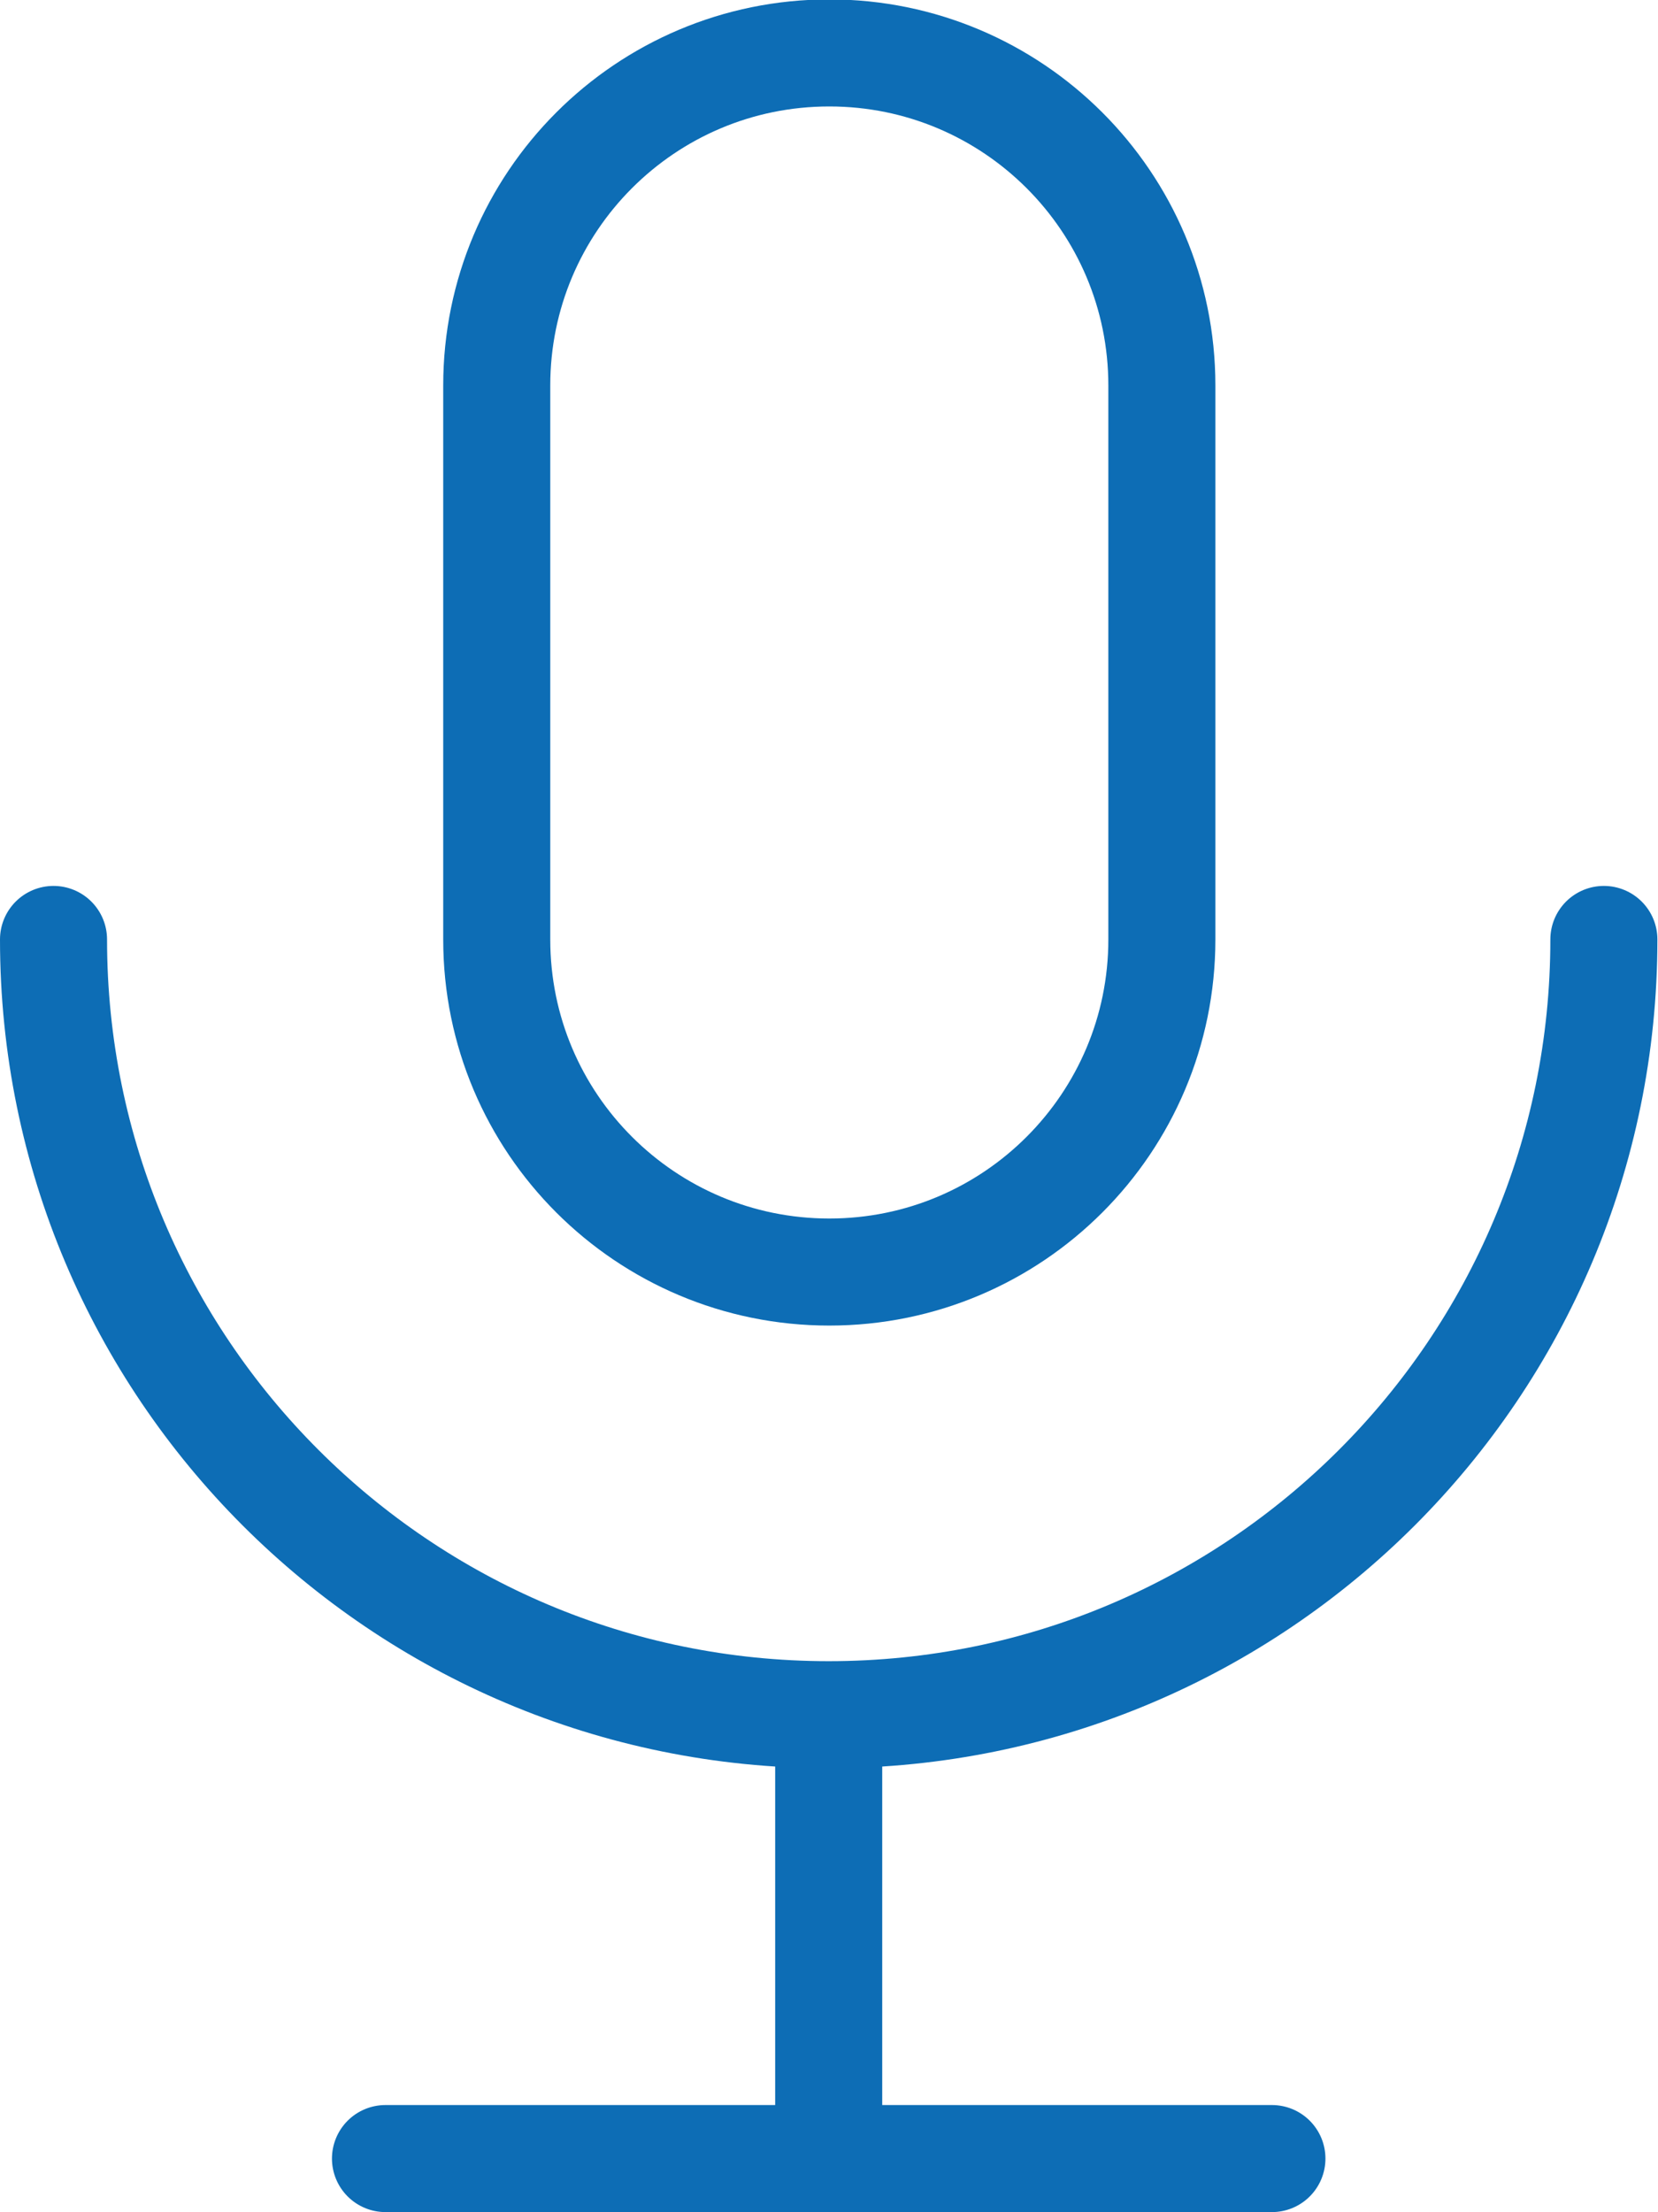 <?xml version="1.0" encoding="UTF-8"?>
<svg id="_レイヤー_2" data-name="レイヤー 2" xmlns="http://www.w3.org/2000/svg" viewBox="0 0 27.57 36.78">
  <defs>
    <style>
      .cls-1 {
        fill: none;
        stroke: #0d6db5;
        stroke-linecap: round;
        stroke-linejoin: round;
        stroke-width: 1.78px;
      }
    </style>
  </defs>
  <g id="contents">
    <g>
      <path class="cls-1" d="M8.26,6.41c0-3.05,2.47-5.53,5.53-5.53h0c3.05,0,5.53,2.47,5.53,5.53v9.21c0,3.05-2.47,5.53-5.53,5.53h0c-3.05,0-5.53-2.47-5.53-5.53V6.41Z"/>
      <path class="cls-1" d="M.89,15.62c0,7.12,5.77,12.89,12.89,12.89s12.89-5.77,12.89-12.89"/>
      <path class="cls-1" d="M6.41,35.89h14.74"/>
      <path class="cls-1" d="M13.78,28.52v7.37"/>
    </g>
  </g>
</svg>